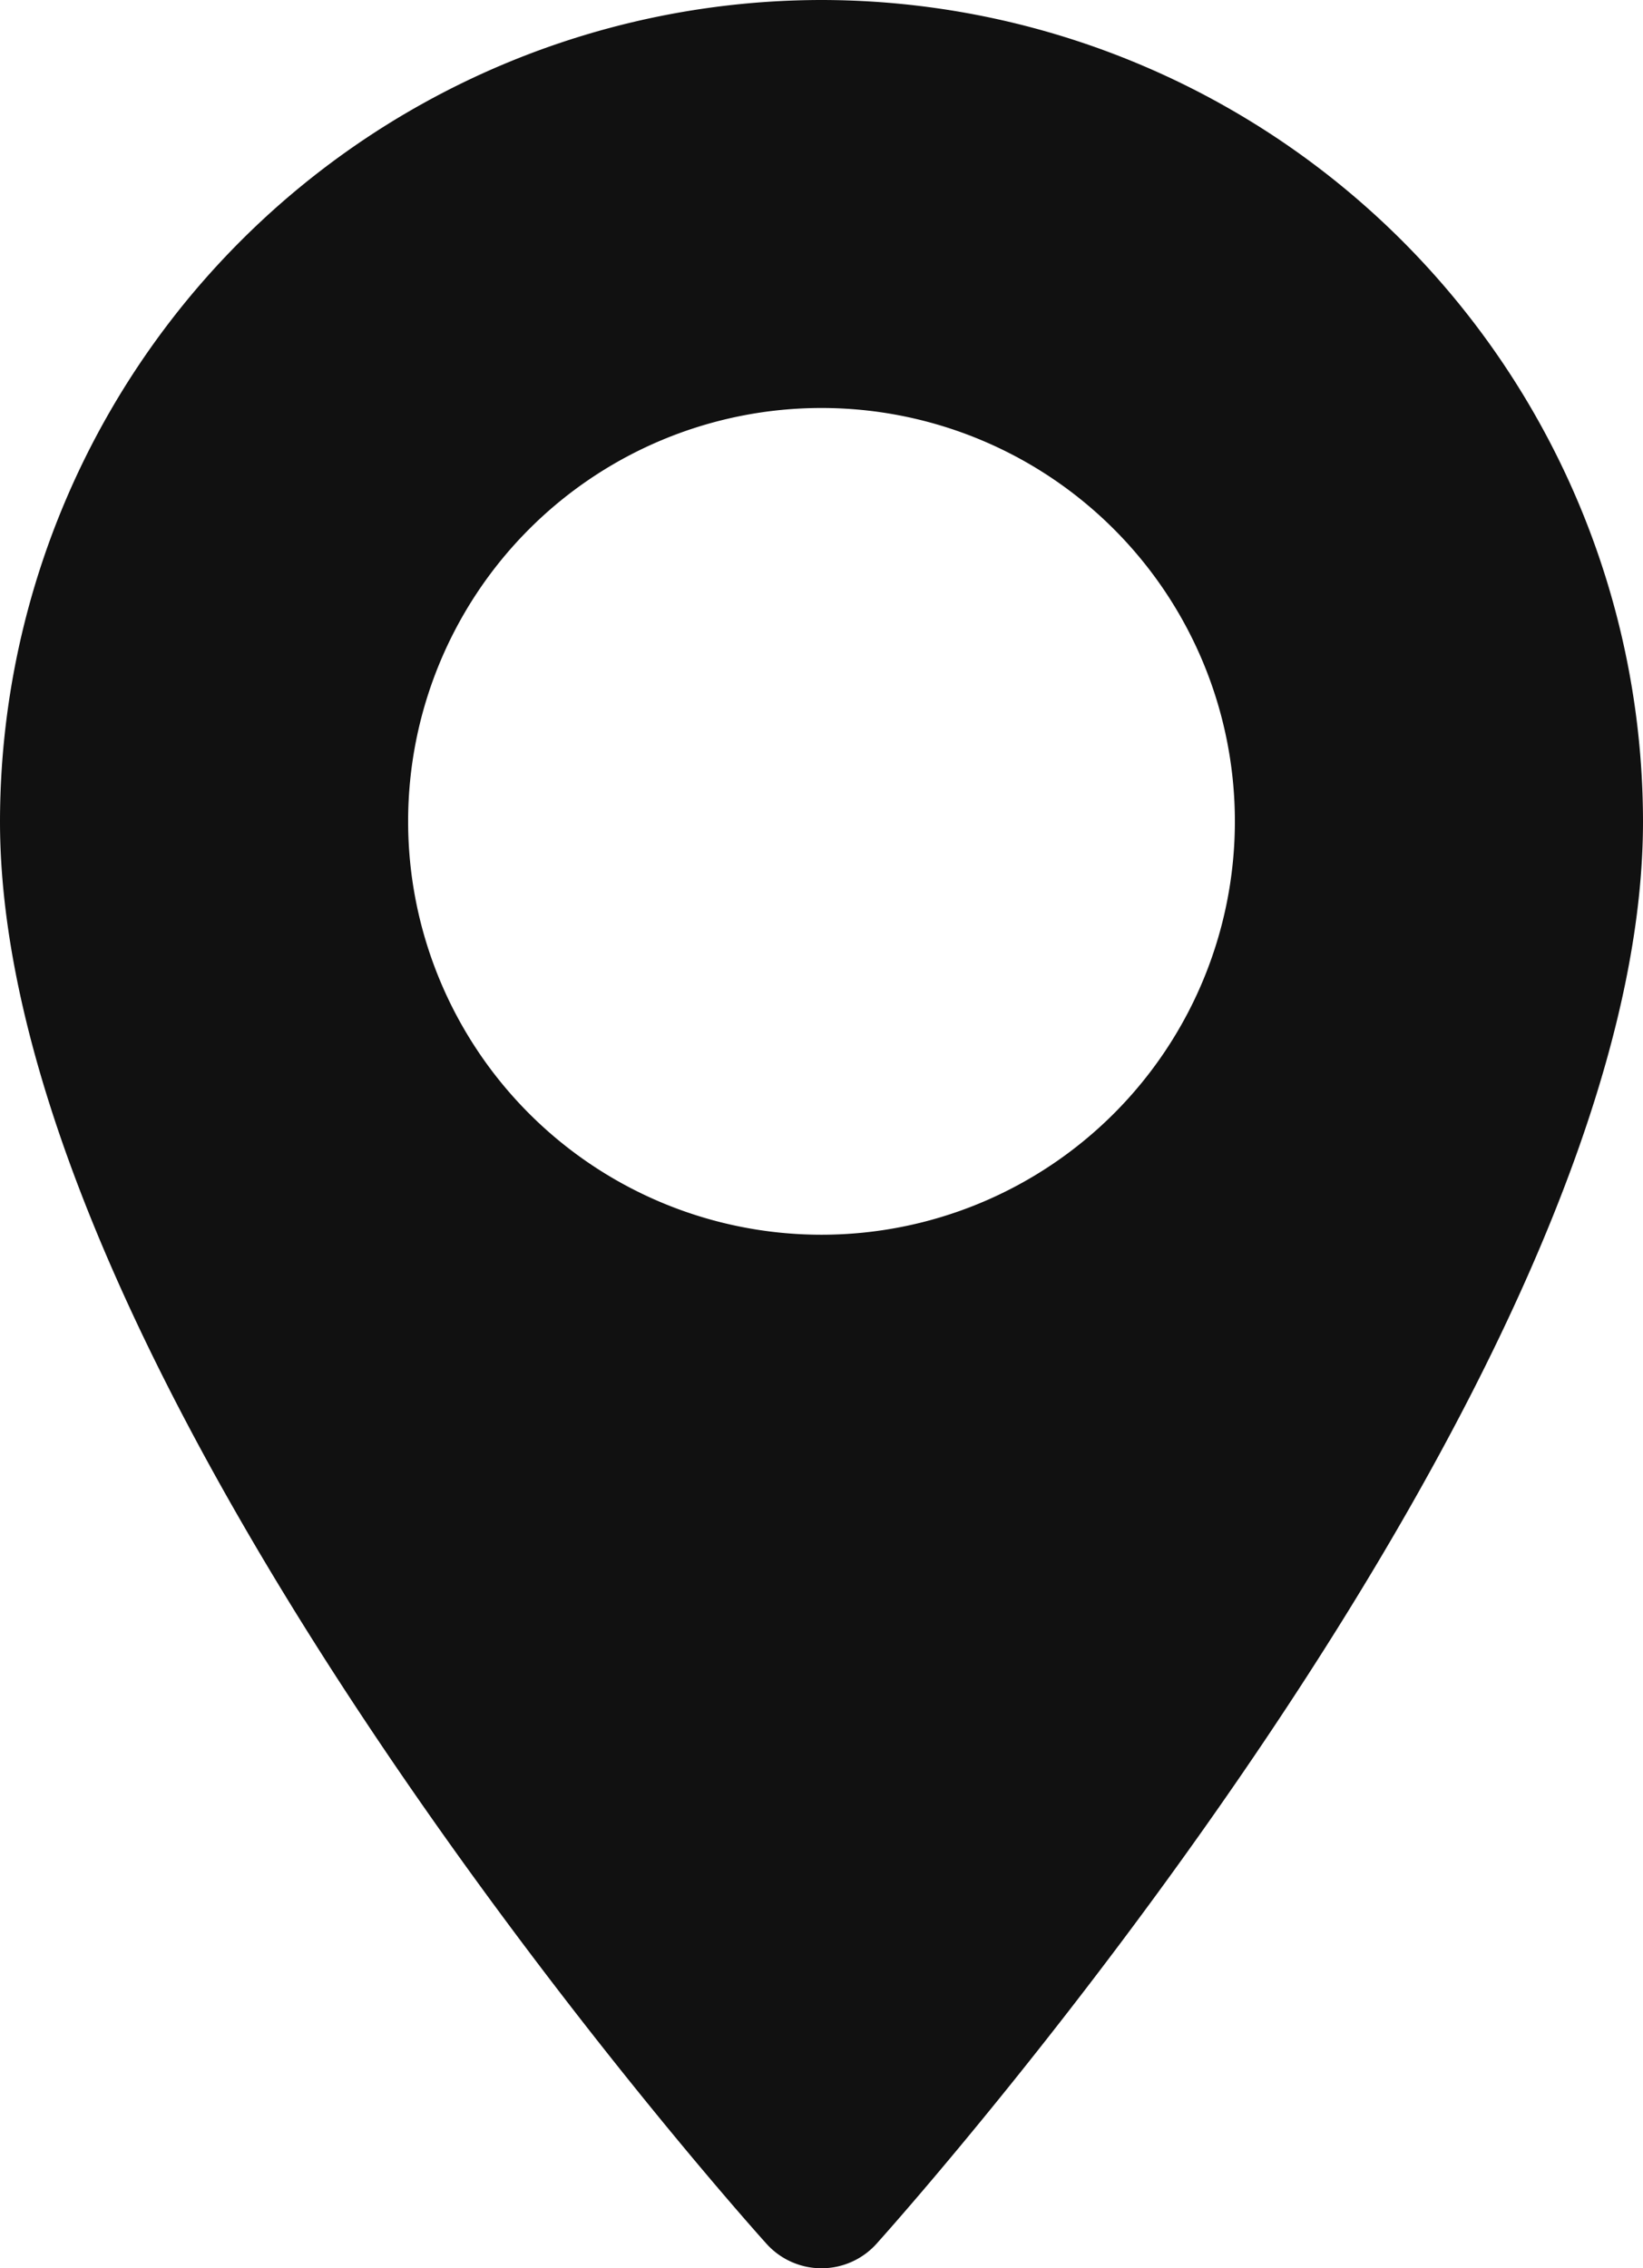 <svg xmlns="http://www.w3.org/2000/svg" width="11.59" height="16" viewBox="0 0 11.59 16">
  <path id="パス_247" data-name="パス 247" d="M76.368,0a5.8,5.8,0,0,0-5.795,5.795c0,3.966,5.185,9.787,5.407,10.033a.522.522,0,0,0,.776,0c.221-.246,5.407-6.068,5.407-10.033A5.8,5.8,0,0,0,76.368,0Zm0,8.71a2.916,2.916,0,1,1,2.916-2.916A2.916,2.916,0,0,1,76.368,8.71Z" transform="translate(-70.573)" fill="#111"/>
</svg>
